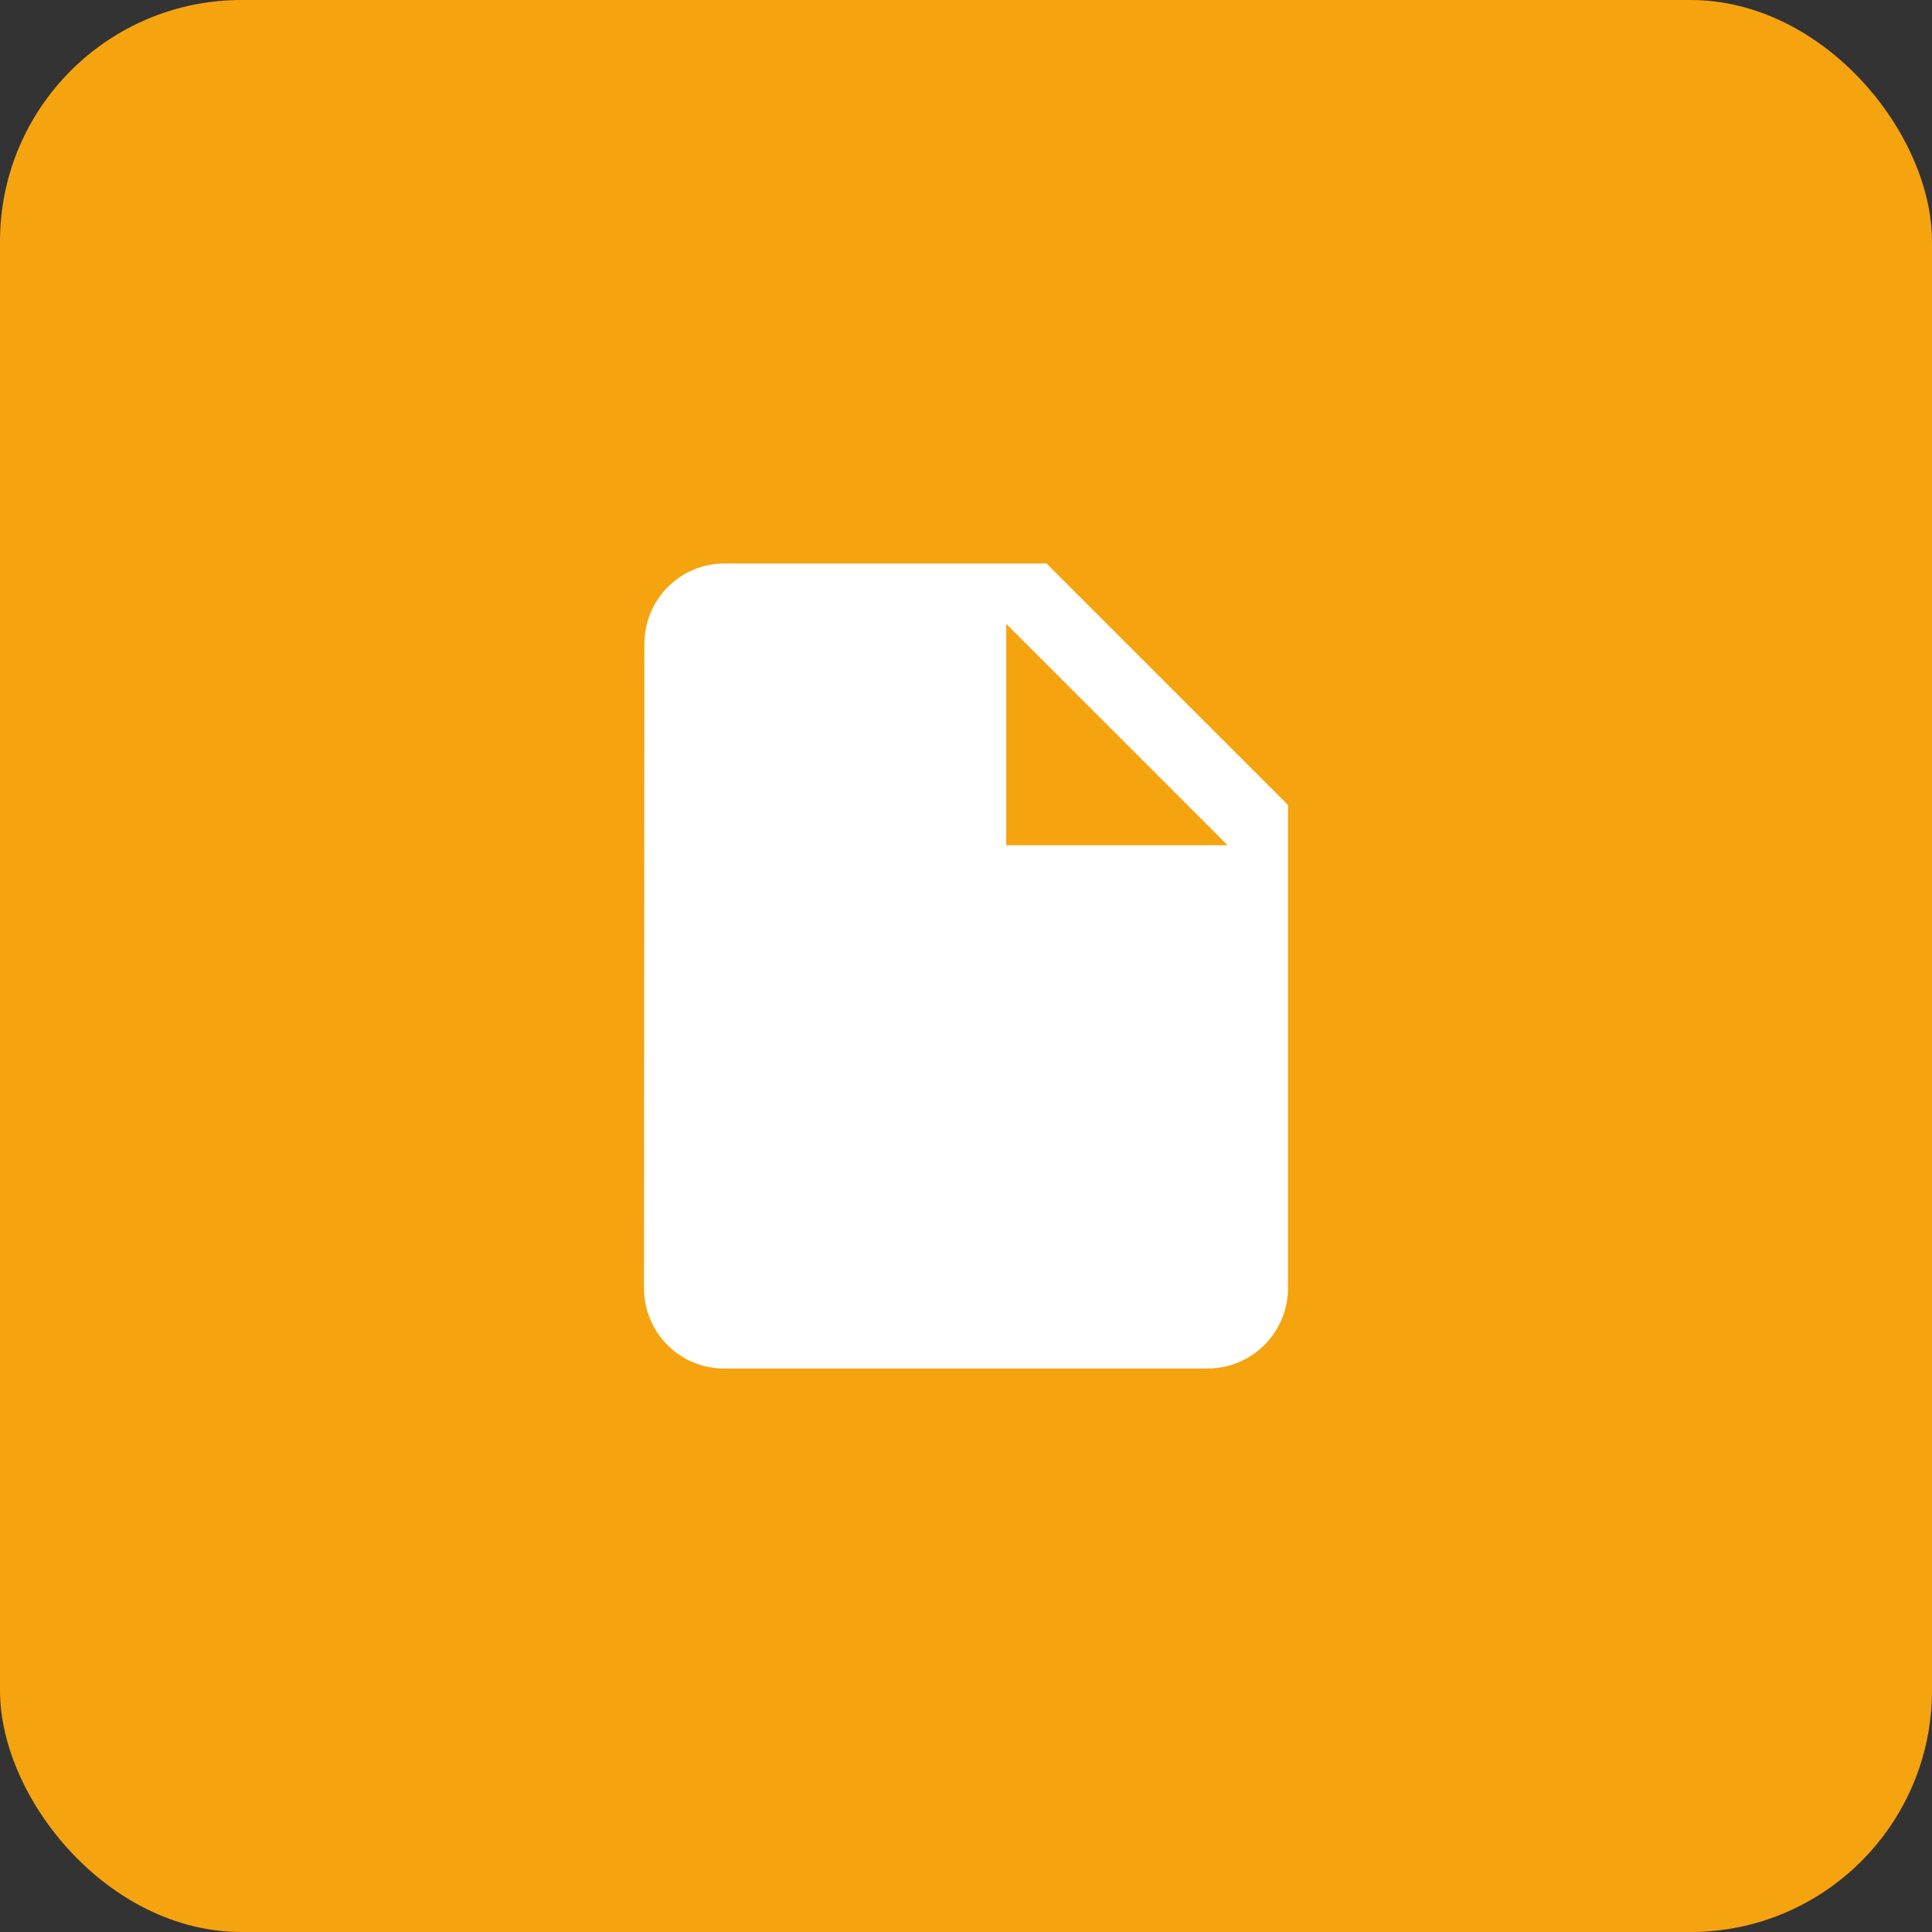 <?xml version="1.0" encoding="UTF-8"?> <svg xmlns="http://www.w3.org/2000/svg" viewBox="286.004 210 80 80"><rect x="286.004" y="210" width="80" height="80" fill="#333333" stroke="none"/><defs><clipPath id="clip0_180_733"><rect width="40" height="40" fill="white"></rect></clipPath></defs><rect width="80" height="80" rx="10" fill="#F6A310" x="286.004" y="210"></rect><g clip-path="url(#clip0_180_733)" transform="matrix(1, 0, 0, 1, 306.004, 230)"><path d="M9.999 3.333C8.158 3.333 6.683 4.825 6.683 6.667L6.666 33.333C6.666 35.175 8.141 36.667 9.983 36.667H29.999C31.841 36.667 33.333 35.175 33.333 33.333V13.333L23.333 3.333H9.999ZM21.666 15V5.833L30.833 15H21.666Z" fill="white"></path></g></svg> 